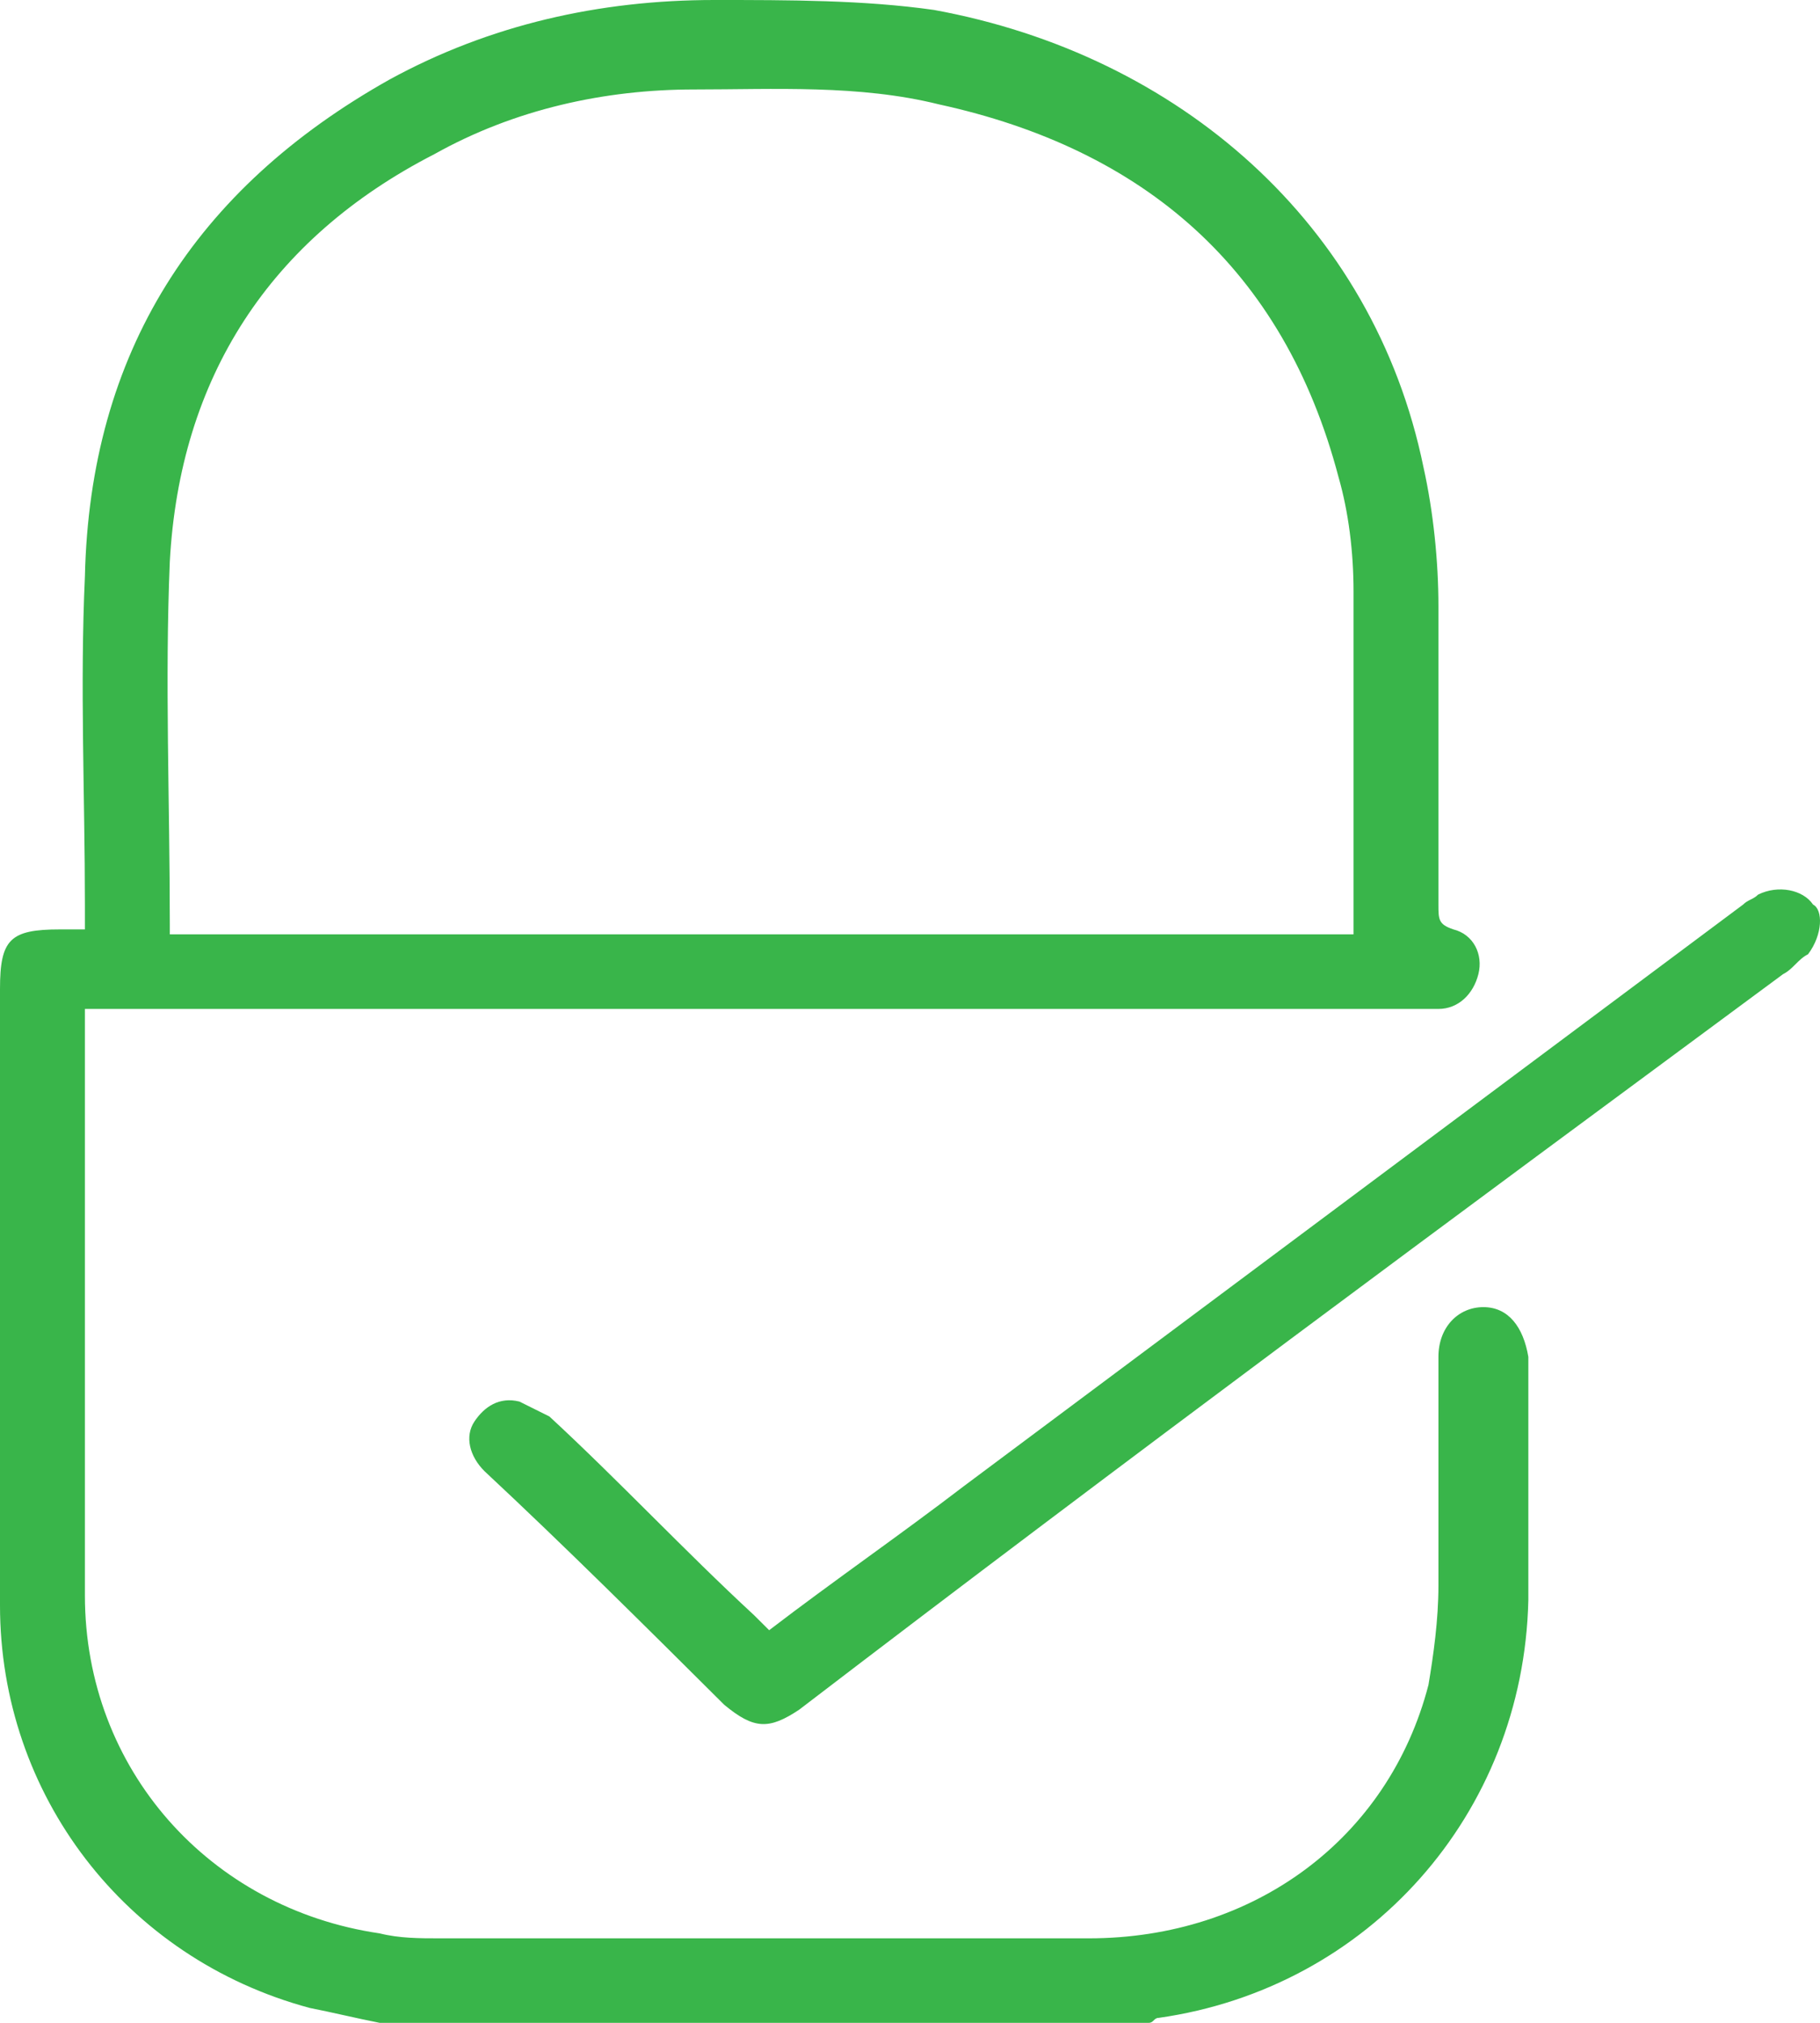 <svg width="63" height="70" viewBox="0 0 63 70" fill="none" xmlns="http://www.w3.org/2000/svg">
<path d="M51.348 45.233C50.484 45.233 49.792 45.921 49.792 46.953C49.792 49.533 49.792 52.113 49.792 54.865C49.792 56.069 49.619 57.273 49.447 58.305C48.063 63.636 43.395 67.076 37.69 67.076C30.256 67.076 22.649 67.076 15.214 67.076C14.523 67.076 13.831 67.076 13.14 66.904C7.261 66.044 2.939 61.228 2.939 55.209C2.939 48.673 2.939 42.138 2.939 35.602C2.939 35.43 2.939 35.086 2.939 34.914C3.285 34.914 3.631 34.914 3.804 34.914C18.845 34.914 34.059 34.914 49.101 34.914C49.274 34.914 49.619 34.914 49.792 34.914C50.484 34.914 51.002 34.398 51.175 33.71C51.348 33.022 51.002 32.334 50.311 32.162C49.792 31.99 49.792 31.818 49.792 31.302C49.792 27.862 49.792 24.423 49.792 20.983C49.792 19.435 49.619 17.715 49.274 16.167C47.545 7.74 40.802 1.892 32.33 0.344C29.91 0 27.317 0 24.723 0C20.747 0 16.943 0.86 13.485 2.752C6.743 6.536 3.112 12.211 2.939 19.951C2.766 23.735 2.939 27.518 2.939 31.302C2.939 31.646 2.939 31.818 2.939 32.162C2.593 32.162 2.42 32.162 2.075 32.162C0.346 32.162 0 32.506 0 34.226C0 41.278 0 48.329 0 55.553C0 62.088 4.322 67.764 10.719 69.484C11.584 69.656 12.275 69.828 13.14 70C21.957 70 30.947 70 39.765 70C39.938 70 39.938 69.828 40.11 69.828C47.372 68.796 52.731 62.776 52.904 55.381C52.904 52.629 52.904 49.705 52.904 46.953C52.731 45.921 52.213 45.233 51.348 45.233ZM5.878 19.435C6.224 13.071 9.336 8.256 15.041 5.332C17.808 3.784 20.92 3.096 24.032 3.096C26.798 3.096 29.737 2.924 32.503 3.612C39.592 5.16 44.433 9.287 46.334 16.511C46.68 17.715 46.853 19.091 46.853 20.467C46.853 24.079 46.853 27.862 46.853 31.474C46.853 31.646 46.853 31.99 46.853 32.334C33.195 32.334 19.537 32.334 5.878 32.334C5.878 32.162 5.878 32.162 5.878 31.99C5.878 27.69 5.705 23.563 5.878 19.435ZM62.586 33.022C62.24 33.194 62.068 33.538 61.722 33.71C50.311 42.138 38.9 50.565 27.662 59.165C26.625 59.853 26.106 59.853 25.069 58.993C22.303 56.241 19.537 53.489 16.77 50.909C16.252 50.393 16.079 49.705 16.424 49.189C16.77 48.673 17.289 48.329 17.98 48.501C18.326 48.673 18.672 48.845 19.018 49.017C21.438 51.253 23.686 53.661 26.106 55.897C26.279 56.069 26.452 56.241 26.625 56.413C28.873 54.693 31.12 53.145 33.368 51.425C42.358 44.717 51.348 38.01 60.339 31.302C60.511 31.13 60.684 31.13 60.857 30.958C61.549 30.614 62.413 30.786 62.759 31.302C63.105 31.474 63.105 32.334 62.586 33.022Z" fill="#39B54A"/>
</svg>
